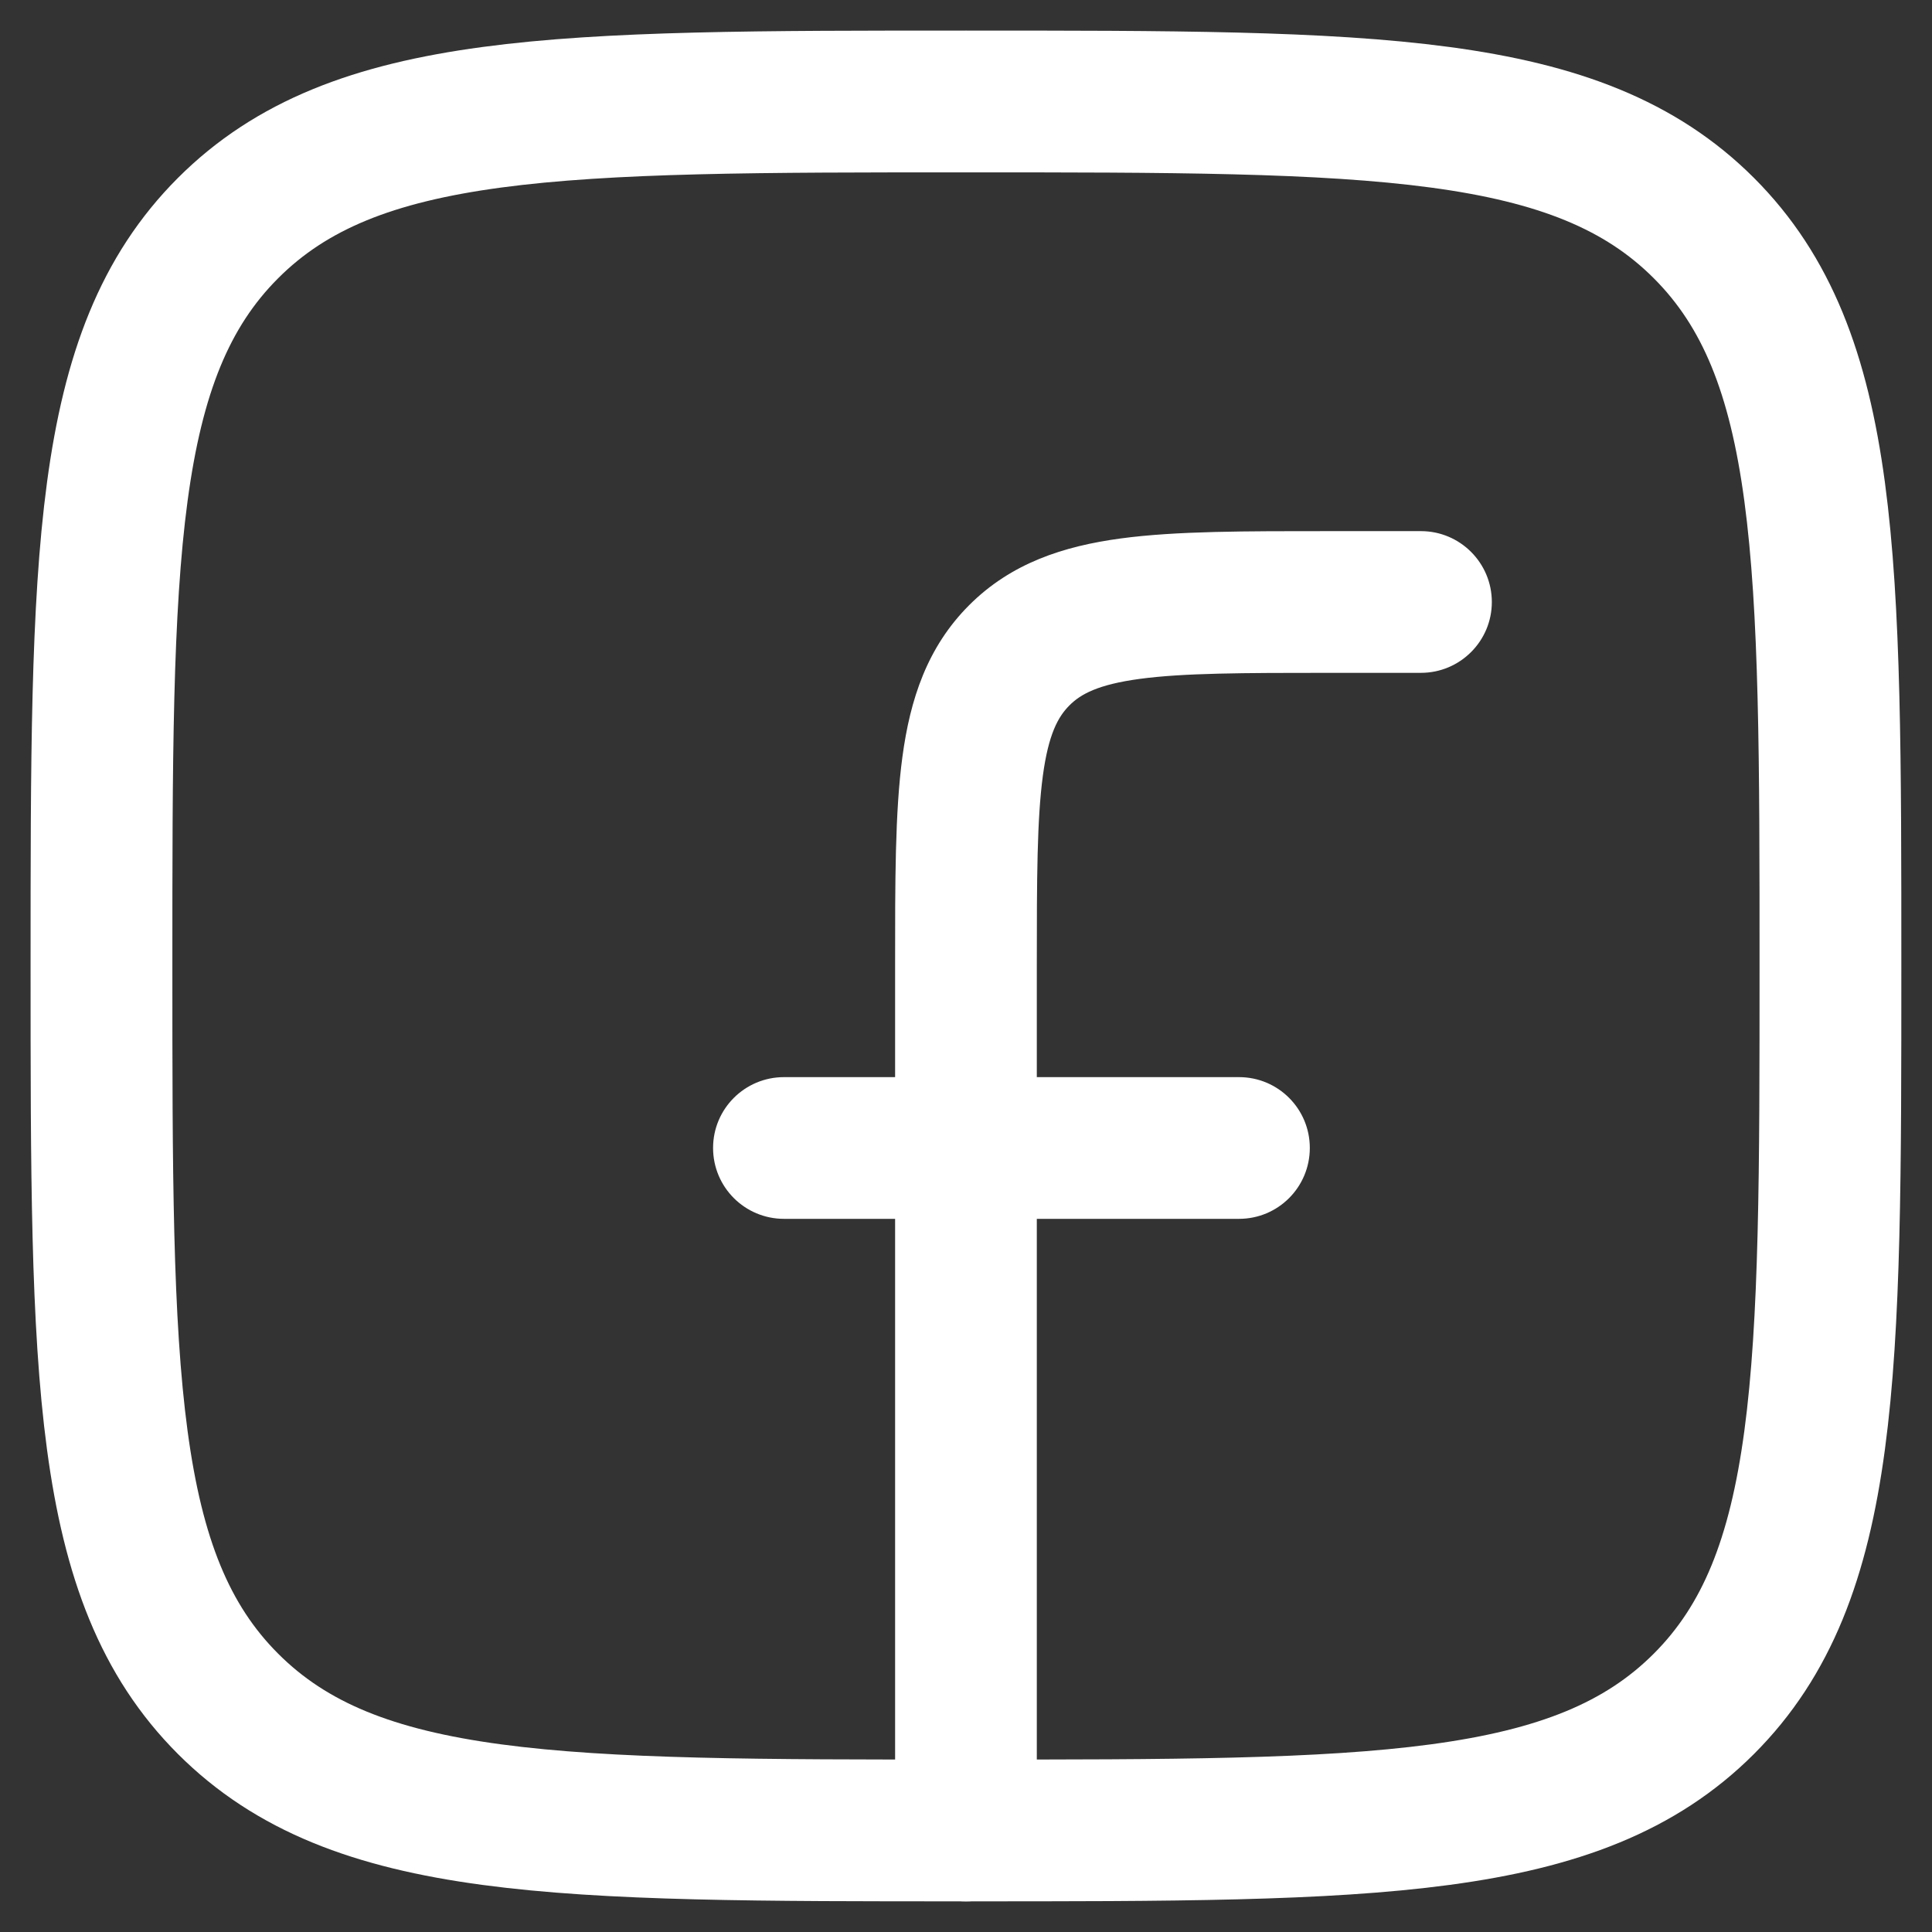 <svg width="23"
                                height="23" viewBox="0 0 23 23" fill="none"
                                xmlns="http://www.w3.org/2000/svg">
                                <rect x="0" y="0" width="23" height="23" fill="#333333" stroke="none"/>
                                <path
                                    d="M1.208 11.5C1.208 6.648 1.208 4.222 2.715 2.715C4.222 1.208 6.648 1.208 11.5 1.208C16.351 1.208 18.777 1.208 20.284 2.715C21.791 4.222 21.791 6.648 21.791 11.5C21.791 16.351 21.791 18.777 20.284 20.284C18.777 21.791 16.351 21.791 11.5 21.791C6.648 21.791 4.222 21.791 2.715 20.284C1.208 18.777 1.208 16.351 1.208 11.5Z"
                                    stroke="white" stroke-width="1.688" stroke-linejoin="round" />
                                <path
                                    d="M16.916 8.01C17.382 8.01 17.76 7.632 17.76 7.167C17.76 6.701 17.382 6.323 16.916 6.323V8.01ZM15.833 7.167L15.833 8.01L15.833 7.167ZM10.656 21.791C10.656 22.258 11.034 22.635 11.5 22.635C11.966 22.635 12.343 22.258 12.343 21.791H10.656ZM9.333 12.823C8.867 12.823 8.489 13.2 8.489 13.666C8.489 14.133 8.867 14.51 9.333 14.51V12.823ZM14.75 14.51C15.216 14.51 15.593 14.133 15.593 13.666C15.593 13.2 15.216 12.823 14.75 12.823V14.51ZM16.916 6.323H15.833L15.833 8.01H16.916V6.323ZM10.656 11.5V21.791H12.343V11.5H10.656ZM15.833 6.323C14.835 6.323 14.002 6.321 13.343 6.41C12.66 6.502 12.038 6.704 11.538 7.204L12.731 8.398C12.865 8.263 13.072 8.149 13.568 8.082C14.089 8.012 14.788 8.01 15.833 8.01V6.323ZM12.343 11.5C12.343 10.455 12.345 9.756 12.415 9.235C12.482 8.738 12.597 8.532 12.731 8.398L11.538 7.204C11.037 7.705 10.835 8.326 10.743 9.01C10.654 9.669 10.656 10.502 10.656 11.5H12.343ZM9.333 14.51H14.75V12.823H9.333V14.51Z"
                                    fill="white" />
                            </svg>